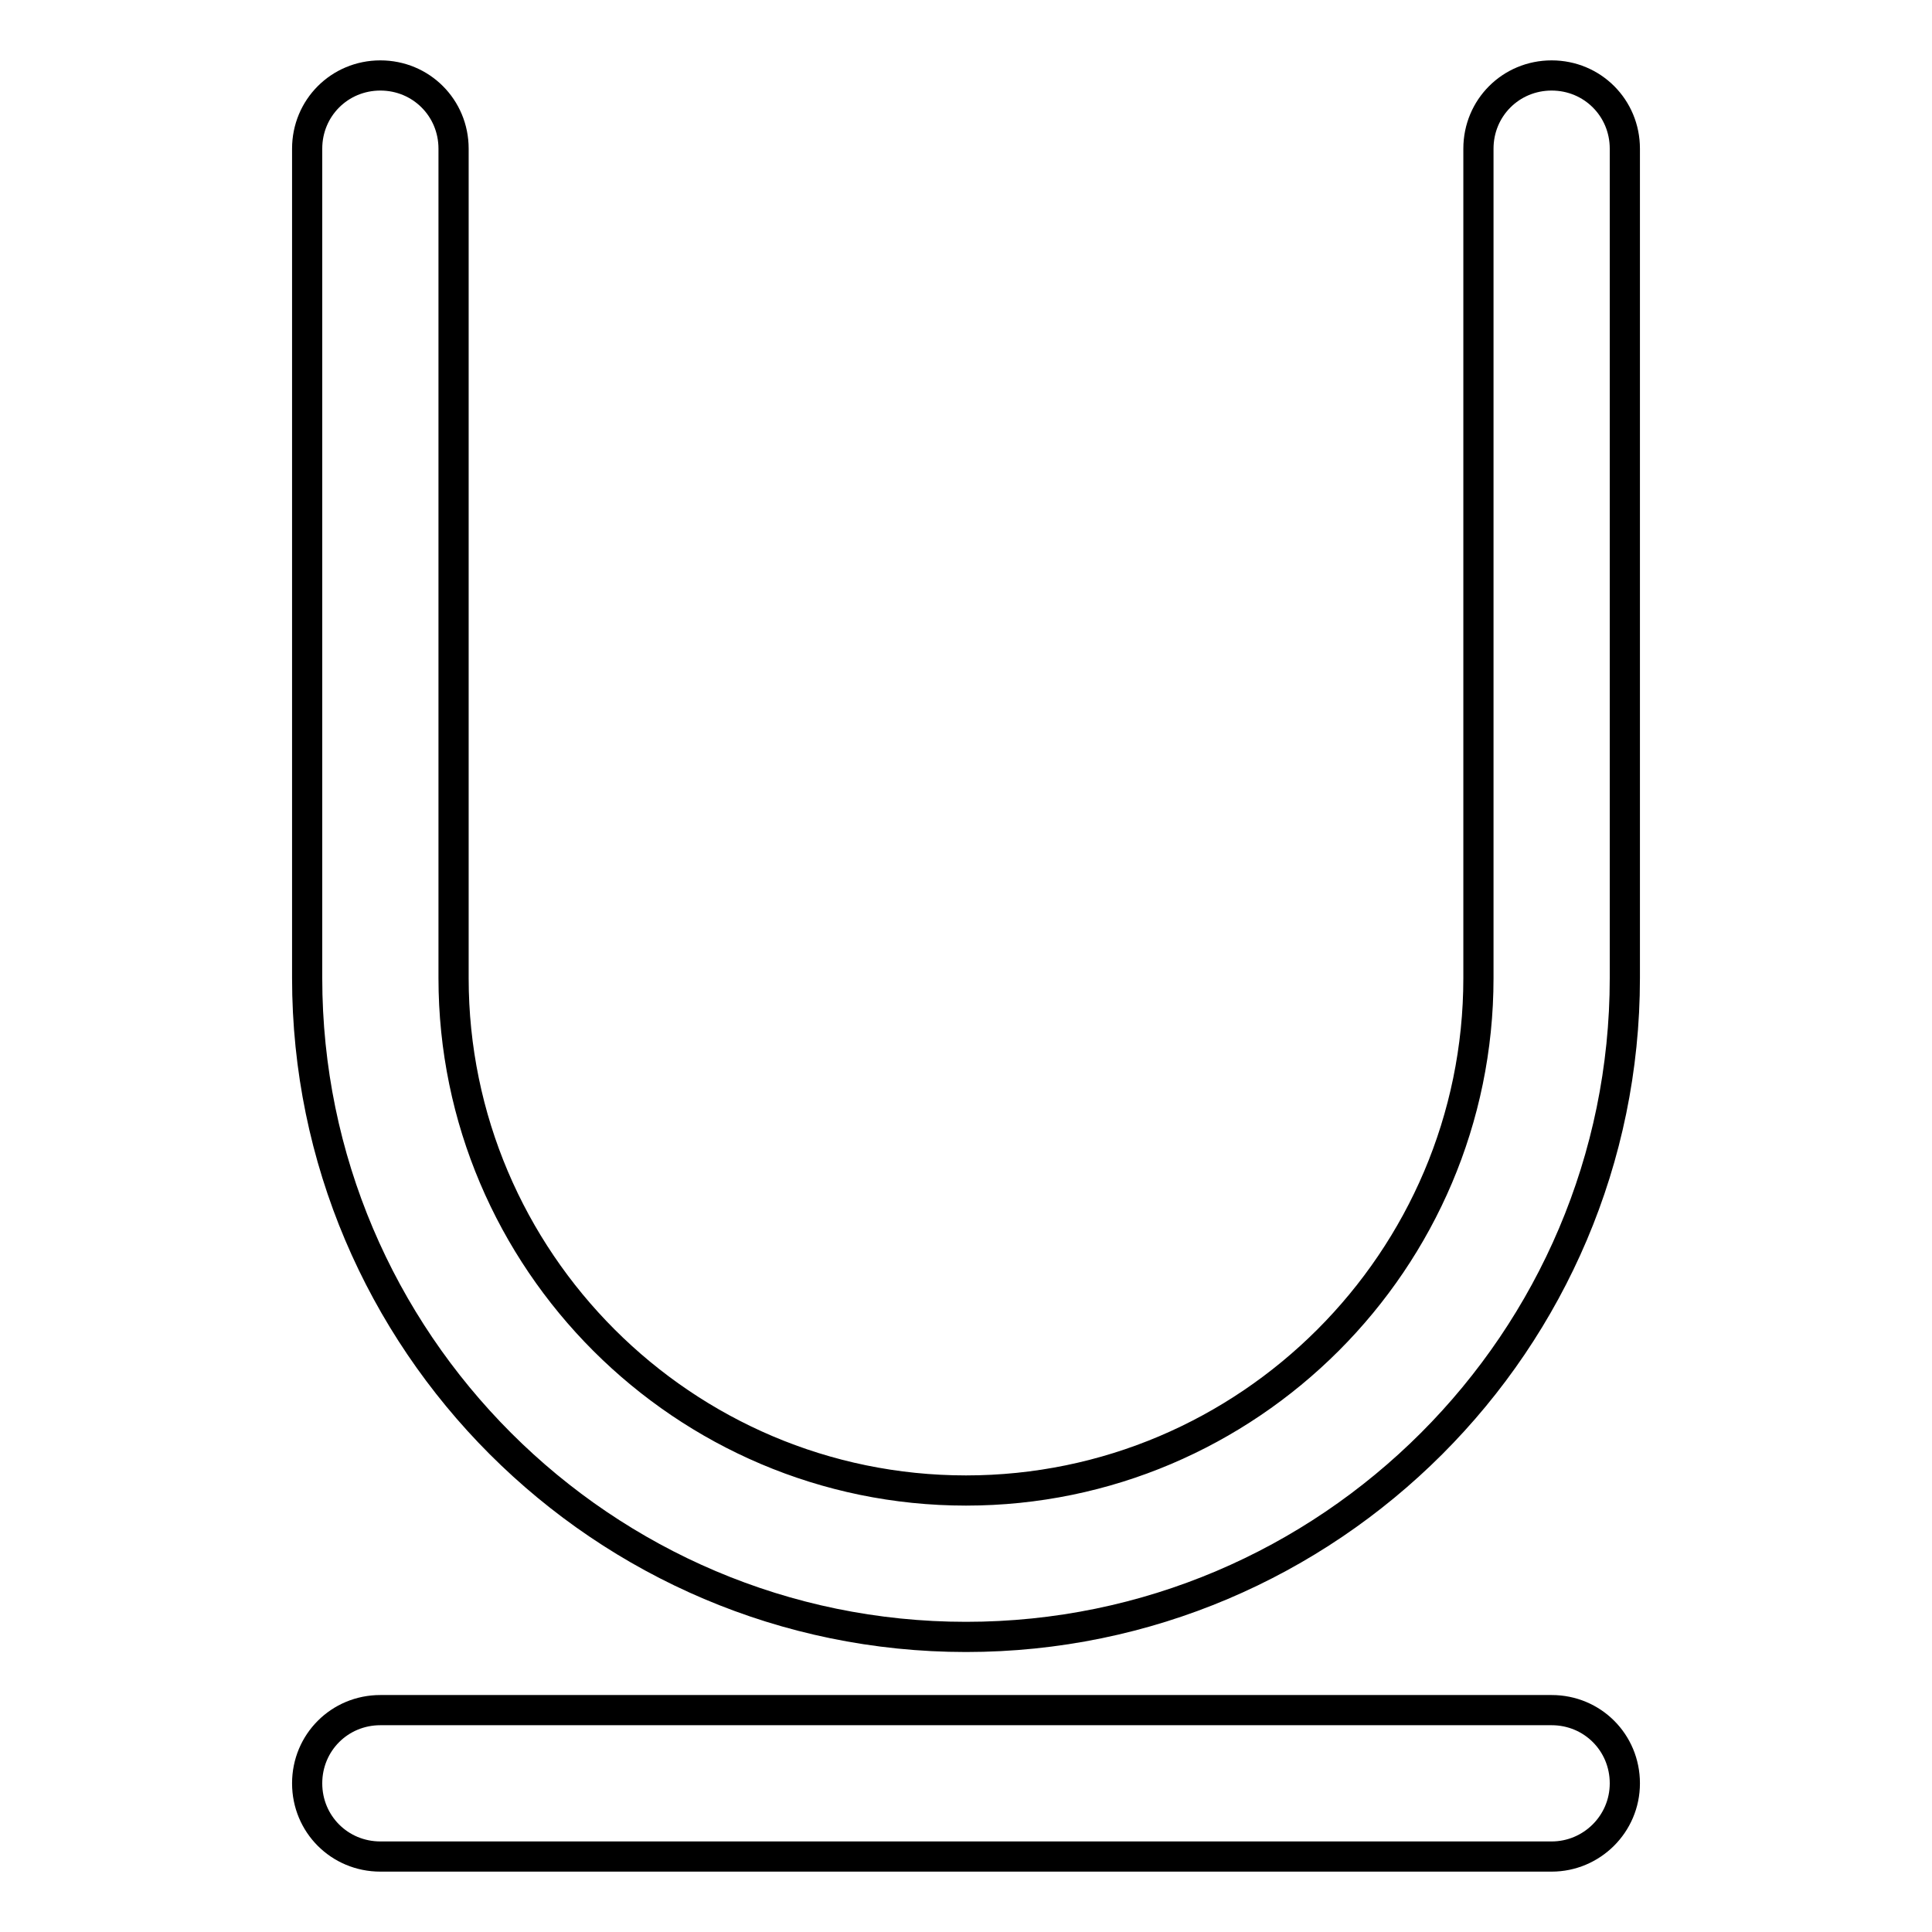 <?xml version="1.0" encoding="utf-8"?>
<!-- Svg Vector Icons : http://www.onlinewebfonts.com/icon -->
<!DOCTYPE svg PUBLIC "-//W3C//DTD SVG 1.1//EN" "http://www.w3.org/Graphics/SVG/1.1/DTD/svg11.dtd">
<svg version="1.1" xmlns="http://www.w3.org/2000/svg" xmlns:xlink="http://www.w3.org/1999/xlink" x="0px" y="0px" viewBox="0 0 256 256" enable-background="new 0 0 256 256" xml:space="preserve">
<g> <path stroke-width="4" fill-opacity="0" stroke="#000000"  d="M205.6,246H50.4c-5.4,0-9.7-4.3-9.7-9.7c0-5.4,4.3-9.7,9.7-9.7h155.2c5.4,0,9.7,4.3,9.7,9.7 C215.3,241.7,210.9,246,205.6,246z M128,216.9c-48.1,0-87.3-39.2-87.3-87.3V19.7c0-5.4,4.3-9.7,9.7-9.7c5.4,0,9.7,4.3,9.7,9.7 v109.9c0,37.4,30.5,67.9,67.9,67.9c37.4,0,67.9-30.5,67.9-67.9V19.7c0-5.4,4.3-9.7,9.7-9.7c5.4,0,9.7,4.3,9.7,9.7v109.9 C215.3,177.7,176.1,216.9,128,216.9z"/></g>
</svg>